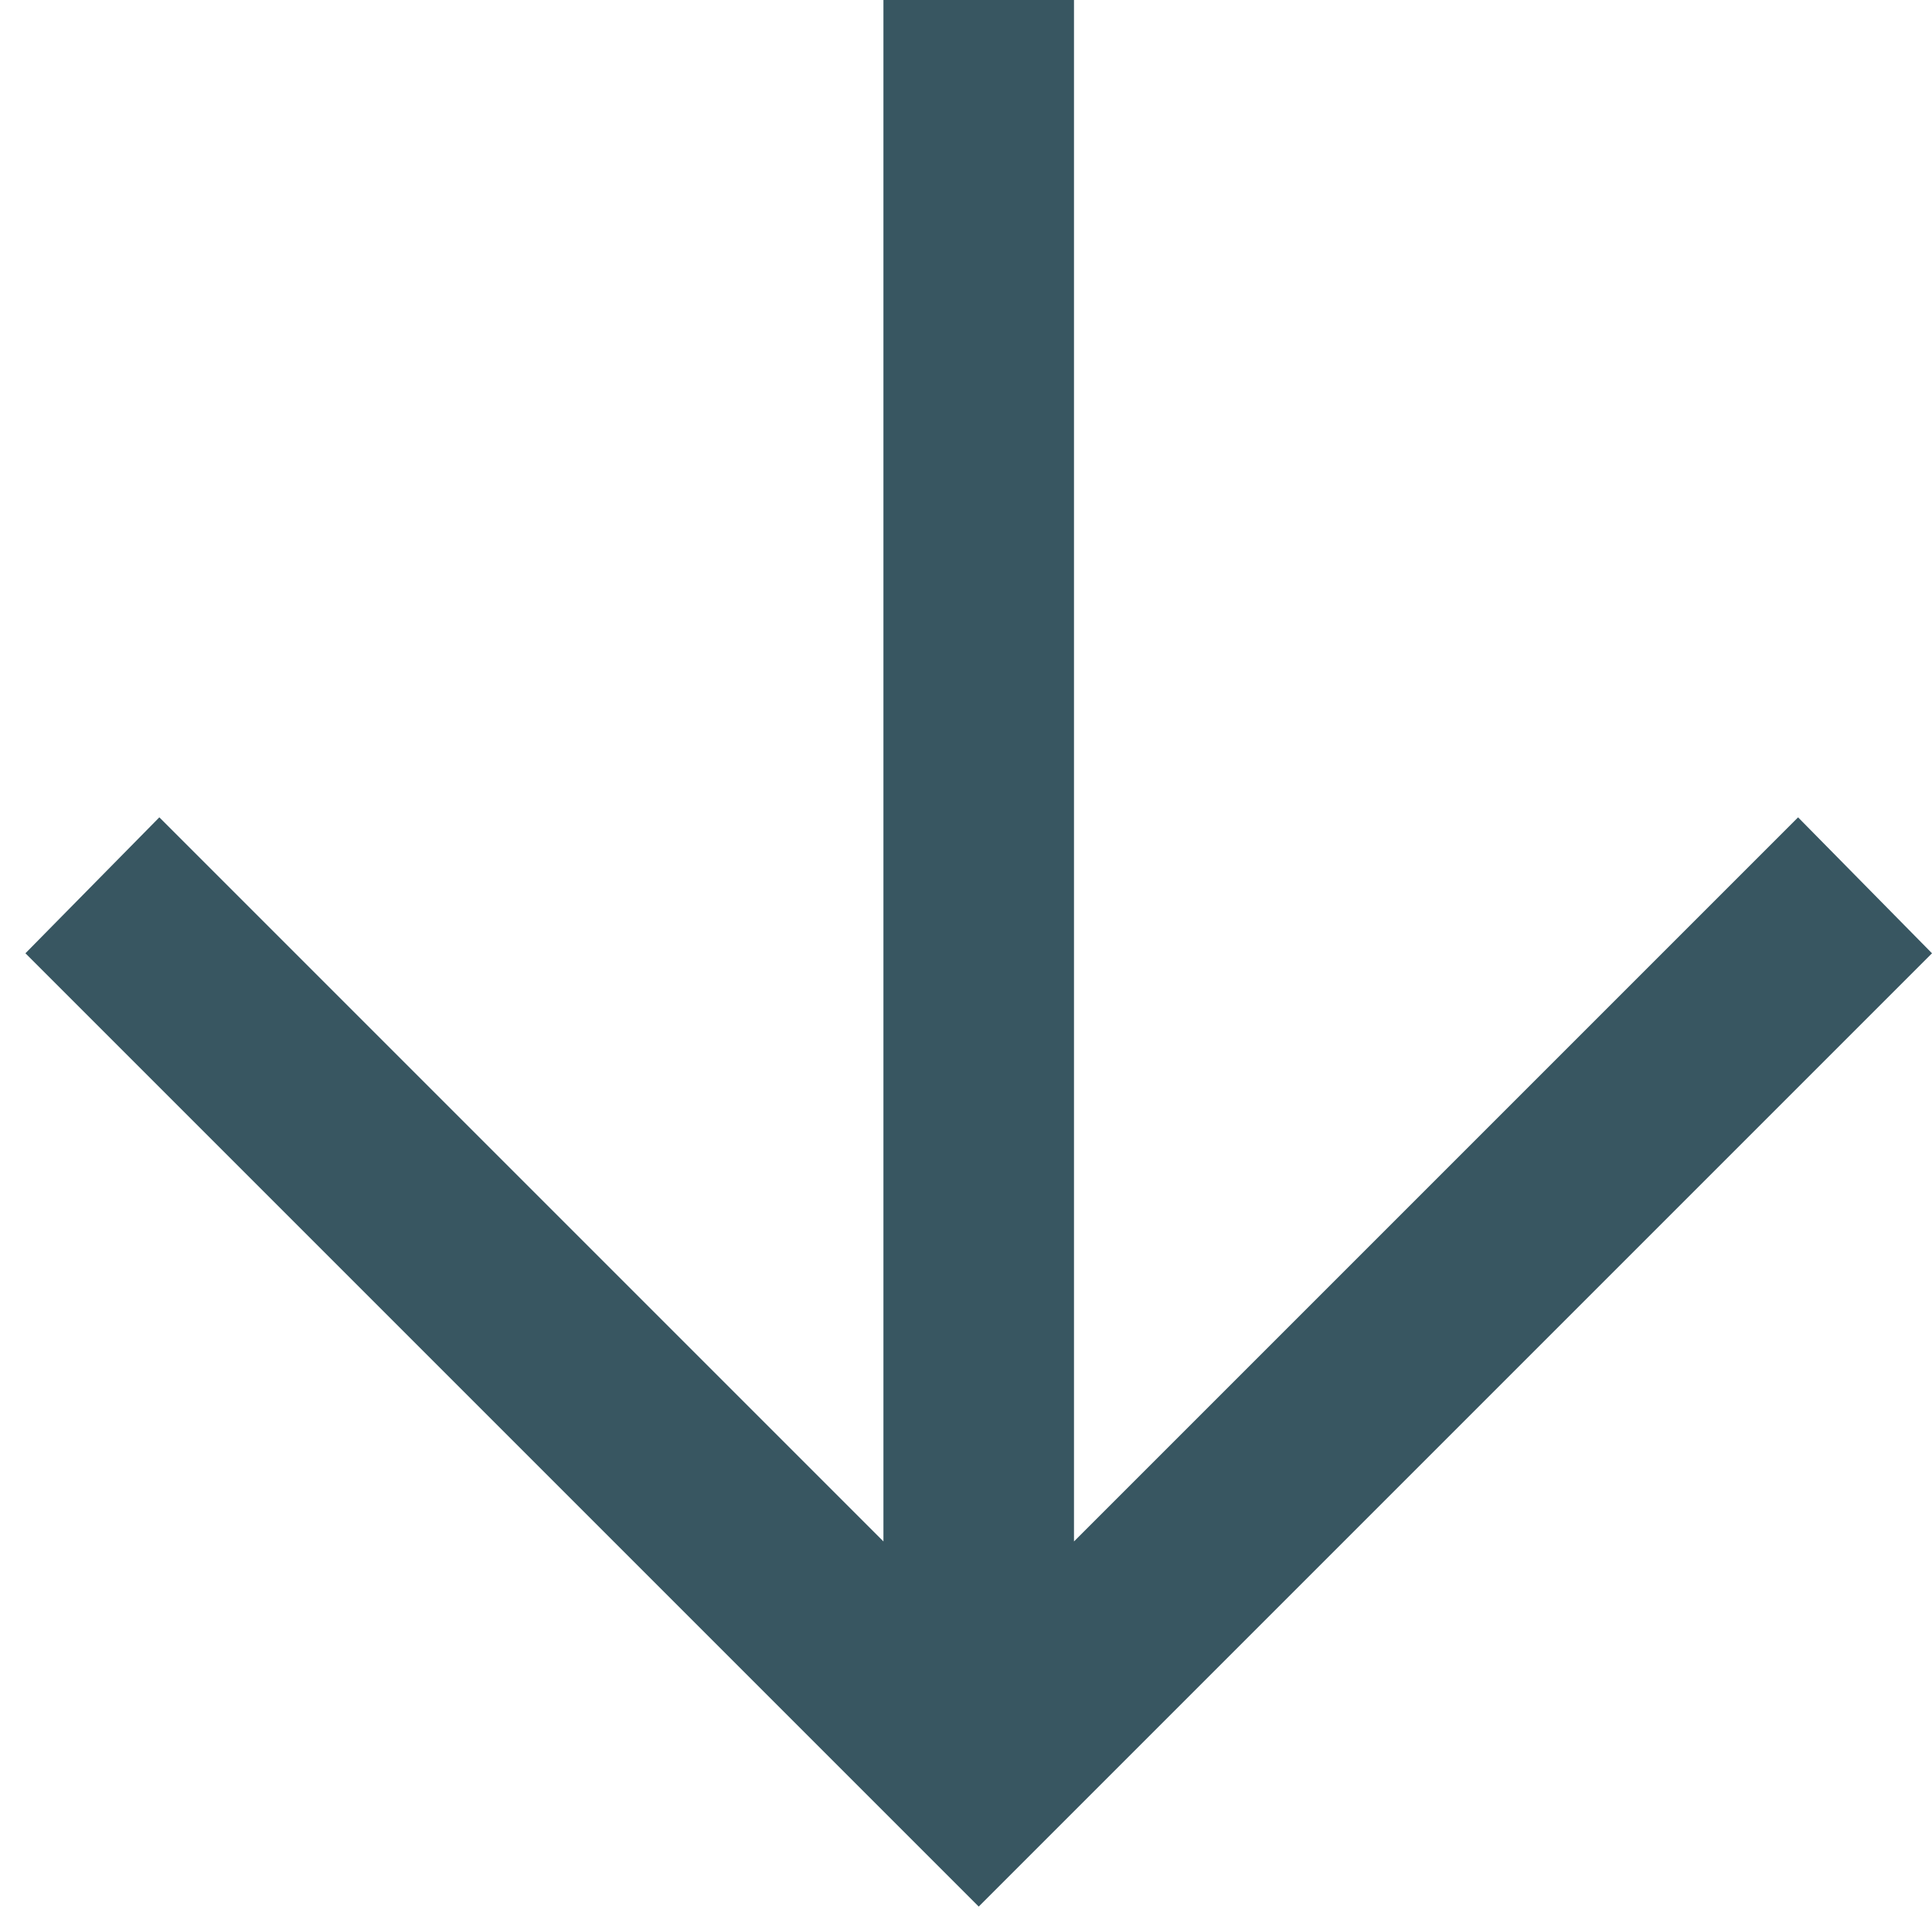 <svg width="19" height="19" viewBox="0 0 19 19" fill="none" xmlns="http://www.w3.org/2000/svg">
<path d="M8.688 15.159L8.688 -4.50774e-07L10.562 -3.68815e-07L10.562 15.159L17.683 8.038L19 9.375L9.625 18.75L0.25 9.375L1.567 8.038L8.688 15.159Z" fill="#385661"/>
</svg>
